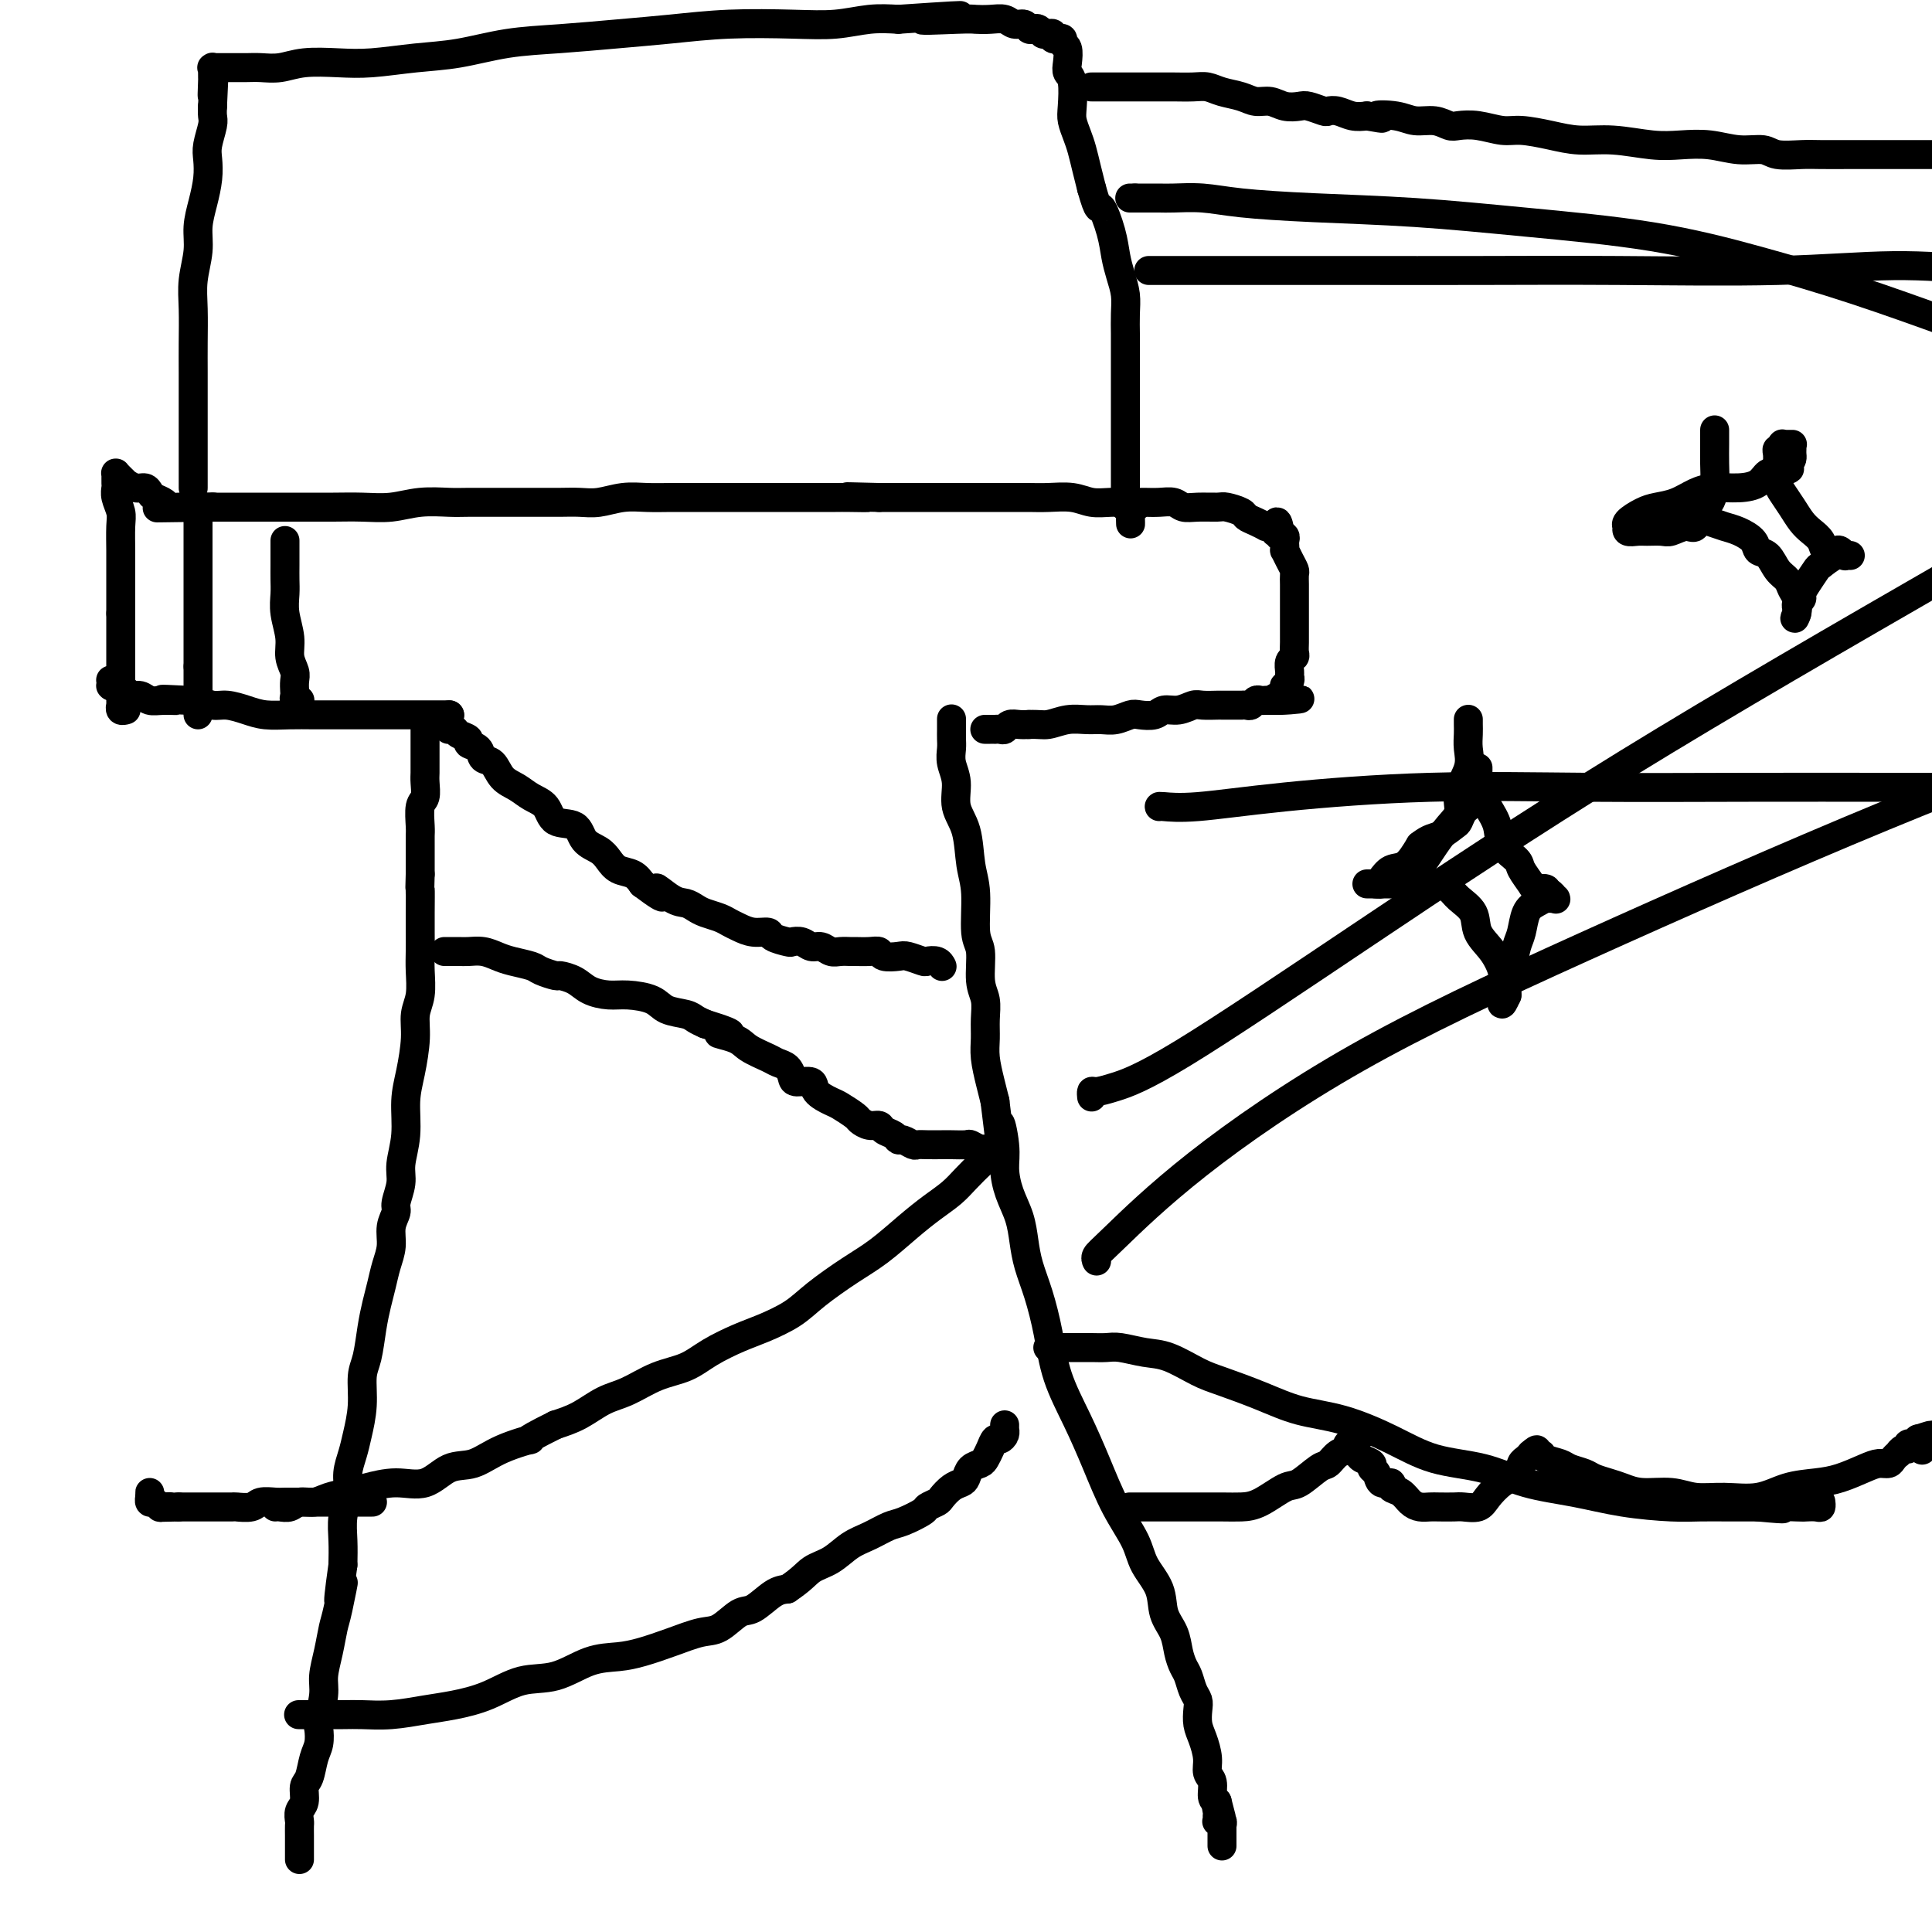<svg viewBox='0 0 400 400' version='1.1' xmlns='http://www.w3.org/2000/svg' xmlns:xlink='http://www.w3.org/1999/xlink'><g fill='none' stroke='#000000' stroke-width='6' stroke-linecap='round' stroke-linejoin='round'><path d='M88,149c0.000,-0.004 0.000,-0.008 0,0c-0.000,0.008 -0.000,0.028 0,0c0.000,-0.028 0.000,-0.103 0,0c-0.000,0.103 -0.000,0.383 0,1c0.000,0.617 0.000,1.569 0,2c-0.000,0.431 -0.000,0.341 0,1c0.000,0.659 0.001,2.068 0,3c-0.001,0.932 -0.004,1.388 0,2c0.004,0.612 0.015,1.379 0,2c-0.015,0.621 -0.057,1.097 0,2c0.057,0.903 0.211,2.232 0,3c-0.211,0.768 -0.789,0.976 -1,2c-0.211,1.024 -0.057,2.866 0,4c0.057,1.134 0.015,1.562 0,2c-0.015,0.438 -0.004,0.887 0,2c0.004,1.113 0.001,2.889 0,4c-0.001,1.111 -0.001,1.555 0,2'/><path d='M87,181c-0.155,5.377 -0.042,2.821 0,3c0.042,0.179 0.012,3.093 0,5c-0.012,1.907 -0.007,2.806 0,4c0.007,1.194 0.017,2.683 0,4c-0.017,1.317 -0.060,2.462 0,4c0.060,1.538 0.222,3.469 0,5c-0.222,1.531 -0.829,2.662 -1,4c-0.171,1.338 0.094,2.882 0,5c-0.094,2.118 -0.546,4.810 -1,7c-0.454,2.190 -0.910,3.879 -1,6c-0.090,2.121 0.187,4.675 0,7c-0.187,2.325 -0.839,4.421 -1,6c-0.161,1.579 0.168,2.642 0,4c-0.168,1.358 -0.833,3.013 -1,4c-0.167,0.987 0.162,1.306 0,2c-0.162,0.694 -0.817,1.763 -1,3c-0.183,1.237 0.106,2.643 0,4c-0.106,1.357 -0.605,2.667 -1,4c-0.395,1.333 -0.684,2.689 -1,4c-0.316,1.311 -0.658,2.575 -1,4c-0.342,1.425 -0.683,3.010 -1,5c-0.317,1.990 -0.609,4.384 -1,6c-0.391,1.616 -0.879,2.456 -1,4c-0.121,1.544 0.126,3.794 0,6c-0.126,2.206 -0.626,4.368 -1,6c-0.374,1.632 -0.622,2.736 -1,4c-0.378,1.264 -0.886,2.690 -1,4c-0.114,1.310 0.165,2.506 0,4c-0.165,1.494 -0.775,3.287 -1,5c-0.225,1.713 -0.064,3.347 0,5c0.064,1.653 0.032,3.327 0,5'/><path d='M71,324c-1.809,12.872 -0.331,5.552 0,4c0.331,-1.552 -0.485,2.662 -1,5c-0.515,2.338 -0.730,2.798 -1,4c-0.270,1.202 -0.594,3.147 -1,5c-0.406,1.853 -0.892,3.616 -1,5c-0.108,1.384 0.164,2.389 0,4c-0.164,1.611 -0.765,3.829 -1,5c-0.235,1.171 -0.106,1.296 0,2c0.106,0.704 0.187,1.988 0,3c-0.187,1.012 -0.642,1.751 -1,3c-0.358,1.249 -0.618,3.007 -1,4c-0.382,0.993 -0.887,1.221 -1,2c-0.113,0.779 0.166,2.109 0,3c-0.166,0.891 -0.777,1.342 -1,2c-0.223,0.658 -0.060,1.524 0,2c0.060,0.476 0.016,0.561 0,1c-0.016,0.439 -0.004,1.232 0,2c0.004,0.768 0.001,1.512 0,2c-0.001,0.488 -0.000,0.719 0,1c0.000,0.281 0.000,0.611 0,1c-0.000,0.389 -0.000,0.835 0,1c0.000,0.165 0.000,0.047 0,0c-0.000,-0.047 -0.000,-0.024 0,0'/><path d='M197,149c0.000,0.047 0.000,0.095 0,0c-0.000,-0.095 -0.001,-0.332 0,0c0.001,0.332 0.005,1.235 0,2c-0.005,0.765 -0.017,1.394 0,2c0.017,0.606 0.064,1.191 0,2c-0.064,0.809 -0.239,1.843 0,3c0.239,1.157 0.891,2.437 1,4c0.109,1.563 -0.326,3.409 0,5c0.326,1.591 1.412,2.926 2,5c0.588,2.074 0.678,4.887 1,7c0.322,2.113 0.875,3.527 1,6c0.125,2.473 -0.177,6.005 0,8c0.177,1.995 0.832,2.452 1,4c0.168,1.548 -0.152,4.187 0,6c0.152,1.813 0.776,2.799 1,4c0.224,1.201 0.049,2.617 0,4c-0.049,1.383 0.028,2.731 0,4c-0.028,1.269 -0.161,2.457 0,4c0.161,1.543 0.618,3.441 1,5c0.382,1.559 0.691,2.780 1,4'/><path d='M206,228c1.556,13.175 0.945,6.613 1,5c0.055,-1.613 0.774,1.723 1,4c0.226,2.277 -0.042,3.497 0,5c0.042,1.503 0.395,3.291 1,5c0.605,1.709 1.461,3.339 2,5c0.539,1.661 0.762,3.354 1,5c0.238,1.646 0.492,3.245 1,5c0.508,1.755 1.269,3.666 2,6c0.731,2.334 1.433,5.091 2,8c0.567,2.909 0.999,5.971 2,9c1.001,3.029 2.570,6.024 4,9c1.430,2.976 2.720,5.933 4,9c1.280,3.067 2.552,6.245 4,9c1.448,2.755 3.074,5.086 4,7c0.926,1.914 1.151,3.411 2,5c0.849,1.589 2.321,3.269 3,5c0.679,1.731 0.563,3.512 1,5c0.437,1.488 1.426,2.681 2,4c0.574,1.319 0.732,2.762 1,4c0.268,1.238 0.646,2.270 1,3c0.354,0.730 0.682,1.157 1,2c0.318,0.843 0.624,2.101 1,3c0.376,0.899 0.823,1.441 1,2c0.177,0.559 0.085,1.137 0,2c-0.085,0.863 -0.162,2.012 0,3c0.162,0.988 0.565,1.816 1,3c0.435,1.184 0.904,2.723 1,4c0.096,1.277 -0.180,2.291 0,3c0.180,0.709 0.818,1.114 1,2c0.182,0.886 -0.091,2.253 0,3c0.091,0.747 0.545,0.873 1,1'/><path d='M252,373c1.856,6.985 0.496,2.446 0,1c-0.496,-1.446 -0.129,0.200 0,1c0.129,0.800 0.021,0.754 0,1c-0.021,0.246 0.047,0.784 0,1c-0.047,0.216 -0.209,0.110 0,0c0.209,-0.110 0.788,-0.226 1,0c0.212,0.226 0.057,0.792 0,1c-0.057,0.208 -0.015,0.056 0,0c0.015,-0.056 0.004,-0.016 0,0c-0.004,0.016 -0.001,0.008 0,0c0.001,-0.008 0.000,-0.017 0,0c-0.000,0.017 -0.000,0.059 0,0c0.000,-0.059 0.000,-0.219 0,0c-0.000,0.219 -0.000,0.815 0,1c0.000,0.185 0.000,-0.043 0,0c-0.000,0.043 -0.000,0.358 0,1c0.000,0.642 0.000,1.612 0,2c-0.000,0.388 -0.000,0.194 0,0'/><path d='M234,312c-0.127,-0.000 -0.253,-0.000 0,0c0.253,0.000 0.886,0.000 1,0c0.114,-0.000 -0.289,-0.000 0,0c0.289,0.000 1.272,0.000 2,0c0.728,-0.000 1.202,-0.000 2,0c0.798,0.000 1.921,0.000 3,0c1.079,-0.000 2.114,-0.001 3,0c0.886,0.001 1.624,0.003 3,0c1.376,-0.003 3.392,-0.012 5,0c1.608,0.012 2.808,0.045 4,0c1.192,-0.045 2.374,-0.168 4,-1c1.626,-0.832 3.695,-2.373 5,-3c1.305,-0.627 1.846,-0.339 3,-1c1.154,-0.661 2.921,-2.272 4,-3c1.079,-0.728 1.470,-0.572 2,-1c0.530,-0.428 1.200,-1.439 2,-2c0.800,-0.561 1.731,-0.672 2,-1c0.269,-0.328 -0.124,-0.871 0,-1c0.124,-0.129 0.764,0.158 1,0c0.236,-0.158 0.067,-0.759 0,-1c-0.067,-0.241 -0.034,-0.120 0,0'/><path d='M280,298c2.935,-1.772 0.774,0.299 0,1c-0.774,0.701 -0.161,0.033 0,0c0.161,-0.033 -0.129,0.569 0,1c0.129,0.431 0.679,0.692 1,1c0.321,0.308 0.413,0.665 1,1c0.587,0.335 1.668,0.649 2,1c0.332,0.351 -0.084,0.738 0,1c0.084,0.262 0.670,0.398 1,1c0.330,0.602 0.406,1.670 1,2c0.594,0.330 1.706,-0.080 2,0c0.294,0.080 -0.230,0.648 0,1c0.230,0.352 1.215,0.487 2,1c0.785,0.513 1.369,1.406 2,2c0.631,0.594 1.309,0.891 2,1c0.691,0.109 1.396,0.031 2,0c0.604,-0.031 1.105,-0.013 2,0c0.895,0.013 2.182,0.022 3,0c0.818,-0.022 1.168,-0.074 2,0c0.832,0.074 2.145,0.276 3,0c0.855,-0.276 1.251,-1.029 2,-2c0.749,-0.971 1.851,-2.159 3,-3c1.149,-0.841 2.347,-1.336 3,-2c0.653,-0.664 0.763,-1.498 1,-2c0.237,-0.502 0.602,-0.674 1,-1c0.398,-0.326 0.828,-0.808 1,-1c0.172,-0.192 0.086,-0.096 0,0'/><path d='M317,301c1.872,-1.689 1.053,-0.411 1,0c-0.053,0.411 0.661,-0.045 1,0c0.339,0.045 0.302,0.589 1,1c0.698,0.411 2.129,0.687 3,1c0.871,0.313 1.180,0.661 2,1c0.820,0.339 2.149,0.669 3,1c0.851,0.331 1.224,0.662 2,1c0.776,0.338 1.956,0.683 3,1c1.044,0.317 1.953,0.606 3,1c1.047,0.394 2.232,0.892 4,1c1.768,0.108 4.120,-0.174 6,0c1.880,0.174 3.289,0.804 5,1c1.711,0.196 3.723,-0.040 6,0c2.277,0.040 4.819,0.358 7,0c2.181,-0.358 4.002,-1.392 6,-2c1.998,-0.608 4.174,-0.789 6,-1c1.826,-0.211 3.301,-0.452 5,-1c1.699,-0.548 3.622,-1.405 5,-2c1.378,-0.595 2.211,-0.929 3,-1c0.789,-0.071 1.535,0.121 2,0c0.465,-0.121 0.651,-0.553 1,-1c0.349,-0.447 0.863,-0.908 1,-1c0.137,-0.092 -0.103,0.185 0,0c0.103,-0.185 0.548,-0.833 1,-1c0.452,-0.167 0.909,0.148 1,0c0.091,-0.148 -0.186,-0.758 0,-1c0.186,-0.242 0.833,-0.116 1,0c0.167,0.116 -0.147,0.224 0,0c0.147,-0.224 0.756,-0.778 1,-1c0.244,-0.222 0.122,-0.111 0,0'/><path d='M397,298c5.332,-1.825 2.161,-0.386 1,0c-1.161,0.386 -0.313,-0.281 0,0c0.313,0.281 0.089,1.509 0,2c-0.089,0.491 -0.045,0.246 0,0'/><path d='M77,311c0.104,-0.000 0.209,-0.000 0,0c-0.209,0.000 -0.730,0.000 -1,0c-0.270,-0.000 -0.289,-0.000 -1,0c-0.711,0.000 -2.115,0.000 -3,0c-0.885,-0.000 -1.252,-0.000 -2,0c-0.748,0.000 -1.876,0.000 -3,0c-1.124,-0.000 -2.245,-0.001 -3,0c-0.755,0.001 -1.145,0.004 -2,0c-0.855,-0.004 -2.173,-0.015 -3,0c-0.827,0.015 -1.161,0.057 -2,0c-0.839,-0.057 -2.183,-0.211 -3,0c-0.817,0.211 -1.107,0.789 -2,1c-0.893,0.211 -2.389,0.057 -3,0c-0.611,-0.057 -0.339,-0.015 -1,0c-0.661,0.015 -2.256,0.004 -3,0c-0.744,-0.004 -0.636,-0.001 -1,0c-0.364,0.001 -1.201,0.000 -2,0c-0.799,-0.000 -1.561,-0.000 -2,0c-0.439,0.000 -0.554,0.000 -1,0c-0.446,-0.000 -1.223,-0.000 -2,0'/><path d='M37,312c-6.593,0.159 -3.077,0.058 -2,0c1.077,-0.058 -0.286,-0.072 -1,0c-0.714,0.072 -0.780,0.231 -1,0c-0.220,-0.231 -0.595,-0.851 -1,-1c-0.405,-0.149 -0.841,0.174 -1,0c-0.159,-0.174 -0.043,-0.845 0,-1c0.043,-0.155 0.011,0.206 0,0c-0.011,-0.206 -0.003,-0.979 0,-1c0.003,-0.021 0.001,0.708 0,1c-0.001,0.292 -0.000,0.146 0,0'/><path d='M93,151c-0.100,0.024 -0.200,0.048 0,0c0.200,-0.048 0.702,-0.169 1,0c0.298,0.169 0.394,0.627 1,1c0.606,0.373 1.724,0.661 2,1c0.276,0.339 -0.289,0.727 0,1c0.289,0.273 1.431,0.429 2,1c0.569,0.571 0.564,1.557 1,2c0.436,0.443 1.314,0.344 2,1c0.686,0.656 1.179,2.068 2,3c0.821,0.932 1.971,1.386 3,2c1.029,0.614 1.937,1.390 3,2c1.063,0.610 2.280,1.056 3,2c0.720,0.944 0.941,2.388 2,3c1.059,0.612 2.954,0.391 4,1c1.046,0.609 1.243,2.046 2,3c0.757,0.954 2.076,1.424 3,2c0.924,0.576 1.454,1.257 2,2c0.546,0.743 1.109,1.546 2,2c0.891,0.454 2.112,0.558 3,1c0.888,0.442 1.444,1.221 2,2'/><path d='M133,183c6.727,5.068 3.545,1.739 3,1c-0.545,-0.739 1.548,1.111 3,2c1.452,0.889 2.262,0.816 3,1c0.738,0.184 1.404,0.627 2,1c0.596,0.373 1.121,0.678 2,1c0.879,0.322 2.113,0.660 3,1c0.887,0.340 1.426,0.682 2,1c0.574,0.318 1.184,0.611 2,1c0.816,0.389 1.839,0.875 3,1c1.161,0.125 2.461,-0.111 3,0c0.539,0.111 0.318,0.570 1,1c0.682,0.430 2.265,0.832 3,1c0.735,0.168 0.620,0.101 1,0c0.380,-0.101 1.256,-0.237 2,0c0.744,0.237 1.355,0.848 2,1c0.645,0.152 1.323,-0.156 2,0c0.677,0.156 1.354,0.774 2,1c0.646,0.226 1.263,0.060 2,0c0.737,-0.060 1.596,-0.012 2,0c0.404,0.012 0.353,-0.011 1,0c0.647,0.011 1.992,0.054 3,0c1.008,-0.054 1.678,-0.207 2,0c0.322,0.207 0.295,0.774 1,1c0.705,0.226 2.143,0.112 3,0c0.857,-0.112 1.133,-0.222 2,0c0.867,0.222 2.323,0.778 3,1c0.677,0.222 0.574,0.112 1,0c0.426,-0.112 1.382,-0.226 2,0c0.618,0.226 0.897,0.792 1,1c0.103,0.208 0.029,0.060 0,0c-0.029,-0.060 -0.015,-0.030 0,0'/><path d='M92,197c0.472,-0.000 0.944,-0.001 1,0c0.056,0.001 -0.305,0.003 0,0c0.305,-0.003 1.277,-0.012 2,0c0.723,0.012 1.199,0.045 2,0c0.801,-0.045 1.928,-0.167 3,0c1.072,0.167 2.088,0.623 3,1c0.912,0.377 1.720,0.675 3,1c1.280,0.325 3.032,0.678 4,1c0.968,0.322 1.153,0.615 2,1c0.847,0.385 2.355,0.864 3,1c0.645,0.136 0.428,-0.069 1,0c0.572,0.069 1.932,0.413 3,1c1.068,0.587 1.845,1.418 3,2c1.155,0.582 2.687,0.915 4,1c1.313,0.085 2.407,-0.079 4,0c1.593,0.079 3.687,0.403 5,1c1.313,0.597 1.847,1.469 3,2c1.153,0.531 2.926,0.720 4,1c1.074,0.280 1.450,0.651 2,1c0.550,0.349 1.275,0.674 2,1'/><path d='M146,212c8.884,2.738 4.095,2.082 3,2c-1.095,-0.082 1.503,0.411 3,1c1.497,0.589 1.893,1.275 3,2c1.107,0.725 2.924,1.491 4,2c1.076,0.509 1.410,0.762 2,1c0.590,0.238 1.438,0.462 2,1c0.562,0.538 0.840,1.391 1,2c0.160,0.609 0.201,0.974 1,1c0.799,0.026 2.354,-0.288 3,0c0.646,0.288 0.382,1.176 1,2c0.618,0.824 2.119,1.584 3,2c0.881,0.416 1.143,0.489 2,1c0.857,0.511 2.309,1.461 3,2c0.691,0.539 0.623,0.669 1,1c0.377,0.331 1.201,0.863 2,1c0.799,0.137 1.575,-0.122 2,0c0.425,0.122 0.499,0.625 1,1c0.501,0.375 1.429,0.622 2,1c0.571,0.378 0.785,0.886 1,1c0.215,0.114 0.432,-0.166 1,0c0.568,0.166 1.488,0.776 2,1c0.512,0.224 0.617,0.060 1,0c0.383,-0.060 1.043,-0.017 2,0c0.957,0.017 2.210,0.008 3,0c0.790,-0.008 1.115,-0.016 2,0c0.885,0.016 2.328,0.057 3,0c0.672,-0.057 0.572,-0.211 1,0c0.428,0.211 1.385,0.788 2,1c0.615,0.212 0.890,0.061 1,0c0.110,-0.061 0.055,-0.030 0,0'/><path d='M204,238c0.003,-0.086 0.006,-0.172 0,0c-0.006,0.172 -0.020,0.601 0,1c0.020,0.399 0.075,0.767 0,1c-0.075,0.233 -0.279,0.332 -1,1c-0.721,0.668 -1.959,1.904 -3,3c-1.041,1.096 -1.885,2.052 -3,3c-1.115,0.948 -2.500,1.888 -4,3c-1.500,1.112 -3.116,2.398 -5,4c-1.884,1.602 -4.037,3.521 -6,5c-1.963,1.479 -3.737,2.517 -6,4c-2.263,1.483 -5.014,3.411 -7,5c-1.986,1.589 -3.208,2.838 -5,4c-1.792,1.162 -4.154,2.235 -6,3c-1.846,0.765 -3.175,1.220 -5,2c-1.825,0.780 -4.146,1.885 -6,3c-1.854,1.115 -3.240,2.242 -5,3c-1.760,0.758 -3.894,1.148 -6,2c-2.106,0.852 -4.183,2.167 -6,3c-1.817,0.833 -3.374,1.186 -5,2c-1.626,0.814 -3.322,2.090 -5,3c-1.678,0.910 -3.339,1.455 -5,2'/><path d='M115,295c-8.429,4.164 -5.001,3.075 -5,3c0.001,-0.075 -3.425,0.865 -6,2c-2.575,1.135 -4.299,2.465 -6,3c-1.701,0.535 -3.378,0.276 -5,1c-1.622,0.724 -3.190,2.431 -5,3c-1.810,0.569 -3.863,-0.001 -6,0c-2.137,0.001 -4.358,0.574 -6,1c-1.642,0.426 -2.705,0.706 -4,1c-1.295,0.294 -2.823,0.600 -4,1c-1.177,0.400 -2.004,0.892 -3,1c-0.996,0.108 -2.162,-0.167 -3,0c-0.838,0.167 -1.349,0.777 -2,1c-0.651,0.223 -1.442,0.060 -2,0c-0.558,-0.060 -0.881,-0.016 -1,0c-0.119,0.016 -0.032,0.004 0,0c0.032,-0.004 0.009,-0.001 0,0c-0.009,0.001 -0.002,0.000 0,0c0.002,-0.000 0.001,-0.000 0,0'/><path d='M62,355c0.054,0.000 0.107,0.000 0,0c-0.107,-0.000 -0.376,-0.000 0,0c0.376,0.000 1.396,0.001 2,0c0.604,-0.001 0.793,-0.003 2,0c1.207,0.003 3.433,0.012 5,0c1.567,-0.012 2.475,-0.046 4,0c1.525,0.046 3.665,0.173 6,0c2.335,-0.173 4.863,-0.646 7,-1c2.137,-0.354 3.883,-0.589 6,-1c2.117,-0.411 4.607,-0.999 7,-2c2.393,-1.001 4.690,-2.414 7,-3c2.310,-0.586 4.633,-0.345 7,-1c2.367,-0.655 4.780,-2.207 7,-3c2.220,-0.793 4.249,-0.826 6,-1c1.751,-0.174 3.225,-0.488 5,-1c1.775,-0.512 3.853,-1.220 6,-2c2.147,-0.780 4.364,-1.631 6,-2c1.636,-0.369 2.693,-0.256 4,-1c1.307,-0.744 2.866,-2.344 4,-3c1.134,-0.656 1.844,-0.369 3,-1c1.156,-0.631 2.759,-2.180 4,-3c1.241,-0.820 2.121,-0.910 3,-1'/><path d='M163,329c3.107,-2.064 3.875,-3.226 5,-4c1.125,-0.774 2.606,-1.162 4,-2c1.394,-0.838 2.700,-2.126 4,-3c1.300,-0.874 2.595,-1.333 4,-2c1.405,-0.667 2.919,-1.541 4,-2c1.081,-0.459 1.728,-0.503 3,-1c1.272,-0.497 3.170,-1.446 4,-2c0.830,-0.554 0.593,-0.712 1,-1c0.407,-0.288 1.457,-0.706 2,-1c0.543,-0.294 0.578,-0.464 1,-1c0.422,-0.536 1.230,-1.439 2,-2c0.770,-0.561 1.502,-0.780 2,-1c0.498,-0.220 0.763,-0.443 1,-1c0.237,-0.557 0.445,-1.449 1,-2c0.555,-0.551 1.458,-0.760 2,-1c0.542,-0.240 0.723,-0.512 1,-1c0.277,-0.488 0.648,-1.193 1,-2c0.352,-0.807 0.683,-1.718 1,-2c0.317,-0.282 0.621,0.064 1,0c0.379,-0.064 0.834,-0.539 1,-1c0.166,-0.461 0.045,-0.907 0,-1c-0.045,-0.093 -0.012,0.167 0,0c0.012,-0.167 0.003,-0.762 0,-1c-0.003,-0.238 -0.002,-0.119 0,0'/><path d='M93,148c0.000,0.000 0.100,0.100 0.1,0.1'/><path d='M93,148c0.096,0.000 0.191,0.000 0,0c-0.191,-0.000 -0.670,-0.000 -1,0c-0.330,0.000 -0.511,0.000 -1,0c-0.489,-0.000 -1.287,-0.000 -2,0c-0.713,0.000 -1.341,0.000 -2,0c-0.659,-0.000 -1.348,-0.000 -2,0c-0.652,0.000 -1.265,0.000 -2,0c-0.735,-0.000 -1.591,-0.000 -2,0c-0.409,0.000 -0.369,0.000 -1,0c-0.631,-0.000 -1.931,-0.000 -3,0c-1.069,0.000 -1.906,0.001 -3,0c-1.094,-0.001 -2.445,-0.003 -4,0c-1.555,0.003 -3.315,0.011 -5,0c-1.685,-0.011 -3.293,-0.040 -5,0c-1.707,0.040 -3.511,0.151 -5,0c-1.489,-0.151 -2.664,-0.562 -4,-1c-1.336,-0.438 -2.832,-0.901 -4,-1c-1.168,-0.099 -2.007,0.166 -3,0c-0.993,-0.166 -2.141,-0.762 -3,-1c-0.859,-0.238 -1.430,-0.119 -2,0'/><path d='M39,145c-8.954,-0.459 -4.339,-0.108 -3,0c1.339,0.108 -0.597,-0.028 -2,0c-1.403,0.028 -2.274,0.219 -3,0c-0.726,-0.219 -1.309,-0.847 -2,-1c-0.691,-0.153 -1.491,0.169 -2,0c-0.509,-0.169 -0.729,-0.830 -1,-1c-0.271,-0.170 -0.594,0.150 -1,0c-0.406,-0.150 -0.893,-0.771 -1,-1c-0.107,-0.229 0.168,-0.065 0,0c-0.168,0.065 -0.778,0.030 -1,0c-0.222,-0.030 -0.056,-0.057 0,0c0.056,0.057 0.001,0.198 0,0c-0.001,-0.198 0.051,-0.733 0,-1c-0.051,-0.267 -0.206,-0.264 0,0c0.206,0.264 0.773,0.790 1,1c0.227,0.210 0.113,0.105 0,0'/><path d='M204,151c-0.009,0.000 -0.017,0.000 0,0c0.017,-0.000 0.061,-0.000 0,0c-0.061,0.000 -0.227,0.000 0,0c0.227,-0.000 0.848,-0.000 1,0c0.152,0.000 -0.166,0.001 0,0c0.166,-0.001 0.817,-0.004 1,0c0.183,0.004 -0.103,0.015 0,0c0.103,-0.015 0.594,-0.057 1,0c0.406,0.057 0.727,0.211 1,0c0.273,-0.211 0.496,-0.788 1,-1c0.504,-0.212 1.287,-0.061 2,0c0.713,0.061 1.357,0.030 2,0'/><path d='M213,150c2.110,-0.094 2.886,0.172 4,0c1.114,-0.172 2.568,-0.782 4,-1c1.432,-0.218 2.844,-0.045 4,0c1.156,0.045 2.057,-0.040 3,0c0.943,0.040 1.929,0.203 3,0c1.071,-0.203 2.229,-0.771 3,-1c0.771,-0.229 1.155,-0.118 2,0c0.845,0.118 2.150,0.242 3,0c0.850,-0.242 1.244,-0.849 2,-1c0.756,-0.151 1.876,0.156 3,0c1.124,-0.156 2.254,-0.774 3,-1c0.746,-0.226 1.108,-0.061 2,0c0.892,0.061 2.315,0.016 3,0c0.685,-0.016 0.631,-0.005 1,0c0.369,0.005 1.159,0.002 2,0c0.841,-0.002 1.731,-0.004 2,0c0.269,0.004 -0.083,0.015 0,0c0.083,-0.015 0.600,-0.057 1,0c0.400,0.057 0.681,0.211 1,0c0.319,-0.211 0.674,-0.789 1,-1c0.326,-0.211 0.622,-0.057 1,0c0.378,0.057 0.837,0.015 1,0c0.163,-0.015 0.028,-0.004 0,0c-0.028,0.004 0.049,0.001 0,0c-0.049,-0.001 -0.224,-0.000 0,0c0.224,0.000 0.847,0.000 1,0c0.153,-0.000 -0.165,-0.000 0,0c0.165,0.000 0.814,0.000 1,0c0.186,-0.000 -0.090,-0.000 0,0c0.090,0.000 0.545,0.000 1,0'/><path d='M265,145c8.061,-0.710 2.213,0.016 0,0c-2.213,-0.016 -0.790,-0.774 0,-1c0.790,-0.226 0.948,0.080 1,0c0.052,-0.080 -0.000,-0.547 0,-1c0.000,-0.453 0.053,-0.894 0,-1c-0.053,-0.106 -0.211,0.123 0,0c0.211,-0.123 0.792,-0.596 1,-1c0.208,-0.404 0.042,-0.737 0,-1c-0.042,-0.263 0.041,-0.454 0,-1c-0.041,-0.546 -0.207,-1.446 0,-2c0.207,-0.554 0.788,-0.763 1,-1c0.212,-0.237 0.057,-0.502 0,-1c-0.057,-0.498 -0.015,-1.231 0,-2c0.015,-0.769 0.004,-1.576 0,-2c-0.004,-0.424 -0.001,-0.466 0,-1c0.001,-0.534 0.000,-1.560 0,-2c-0.000,-0.440 -0.000,-0.293 0,-1c0.000,-0.707 0.001,-2.269 0,-3c-0.001,-0.731 -0.003,-0.632 0,-1c0.003,-0.368 0.011,-1.203 0,-2c-0.011,-0.797 -0.041,-1.558 0,-2c0.041,-0.442 0.155,-0.566 0,-1c-0.155,-0.434 -0.578,-1.177 -1,-2c-0.422,-0.823 -0.844,-1.727 -1,-2c-0.156,-0.273 -0.046,0.084 0,0c0.046,-0.084 0.026,-0.610 0,-1c-0.026,-0.390 -0.060,-0.643 0,-1c0.060,-0.357 0.212,-0.817 0,-1c-0.212,-0.183 -0.788,-0.088 -1,0c-0.212,0.088 -0.061,0.168 0,0c0.061,-0.168 0.030,-0.584 0,-1'/><path d='M265,110c-0.702,-3.961 -0.957,-0.864 -1,0c-0.043,0.864 0.127,-0.503 0,-1c-0.127,-0.497 -0.549,-0.122 -1,0c-0.451,0.122 -0.931,-0.009 -1,0c-0.069,0.009 0.273,0.156 0,0c-0.273,-0.156 -1.159,-0.616 -2,-1c-0.841,-0.384 -1.635,-0.692 -2,-1c-0.365,-0.308 -0.300,-0.618 -1,-1c-0.700,-0.382 -2.165,-0.838 -3,-1c-0.835,-0.162 -1.042,-0.029 -2,0c-0.958,0.029 -2.669,-0.045 -4,0c-1.331,0.045 -2.284,0.208 -3,0c-0.716,-0.208 -1.195,-0.788 -2,-1c-0.805,-0.212 -1.937,-0.056 -3,0c-1.063,0.056 -2.057,0.011 -3,0c-0.943,-0.011 -1.834,0.011 -3,0c-1.166,-0.011 -2.608,-0.056 -4,0c-1.392,0.056 -2.736,0.211 -4,0c-1.264,-0.211 -2.450,-0.789 -4,-1c-1.550,-0.211 -3.464,-0.057 -5,0c-1.536,0.057 -2.695,0.015 -4,0c-1.305,-0.015 -2.757,-0.004 -4,0c-1.243,0.004 -2.276,0.001 -3,0c-0.724,-0.001 -1.141,-0.000 -2,0c-0.859,0.000 -2.162,0.000 -3,0c-0.838,-0.000 -1.210,-0.000 -2,0c-0.790,0.000 -1.999,0.000 -3,0c-1.001,-0.000 -1.794,-0.000 -3,0c-1.206,0.000 -2.825,0.000 -4,0c-1.175,-0.000 -1.907,-0.000 -3,0c-1.093,0.000 -2.546,0.000 -4,0'/><path d='M182,103c-11.667,-0.309 -4.833,-0.083 -3,0c1.833,0.083 -1.335,0.022 -3,0c-1.665,-0.022 -1.827,-0.006 -3,0c-1.173,0.006 -3.356,0.002 -5,0c-1.644,-0.002 -2.750,-0.000 -4,0c-1.250,0.000 -2.643,0.000 -4,0c-1.357,-0.000 -2.676,-0.000 -4,0c-1.324,0.000 -2.653,0.000 -4,0c-1.347,-0.000 -2.712,-0.001 -4,0c-1.288,0.001 -2.501,0.004 -4,0c-1.499,-0.004 -3.286,-0.015 -5,0c-1.714,0.015 -3.357,0.057 -5,0c-1.643,-0.057 -3.286,-0.211 -5,0c-1.714,0.211 -3.500,0.789 -5,1c-1.500,0.211 -2.713,0.057 -4,0c-1.287,-0.057 -2.648,-0.015 -4,0c-1.352,0.015 -2.694,0.004 -4,0c-1.306,-0.004 -2.574,-0.002 -4,0c-1.426,0.002 -3.009,0.004 -5,0c-1.991,-0.004 -4.390,-0.015 -6,0c-1.610,0.015 -2.431,0.057 -4,0c-1.569,-0.057 -3.885,-0.211 -6,0c-2.115,0.211 -4.027,0.789 -6,1c-1.973,0.211 -4.005,0.057 -6,0c-1.995,-0.057 -3.951,-0.015 -6,0c-2.049,0.015 -4.190,0.004 -6,0c-1.810,-0.004 -3.289,-0.001 -5,0c-1.711,0.001 -3.655,0.000 -5,0c-1.345,-0.000 -2.093,-0.000 -3,0c-0.907,0.000 -1.973,0.000 -3,0c-1.027,-0.000 -2.013,-0.000 -3,0'/><path d='M44,105c-21.690,0.310 -6.915,0.084 -2,0c4.915,-0.084 -0.030,-0.025 -2,0c-1.970,0.025 -0.965,0.018 -1,0c-0.035,-0.018 -1.109,-0.046 -2,0c-0.891,0.046 -1.600,0.166 -2,0c-0.400,-0.166 -0.491,-0.618 -1,-1c-0.509,-0.382 -1.437,-0.695 -2,-1c-0.563,-0.305 -0.763,-0.603 -1,-1c-0.237,-0.397 -0.511,-0.894 -1,-1c-0.489,-0.106 -1.192,0.178 -2,0c-0.808,-0.178 -1.719,-0.818 -2,-1c-0.281,-0.182 0.068,0.094 0,0c-0.068,-0.094 -0.554,-0.558 -1,-1c-0.446,-0.442 -0.852,-0.861 -1,-1c-0.148,-0.139 -0.039,0.004 0,0c0.039,-0.004 0.010,-0.154 0,0c-0.010,0.154 0.001,0.611 0,1c-0.001,0.389 -0.014,0.710 0,1c0.014,0.290 0.056,0.549 0,1c-0.056,0.451 -0.211,1.093 0,2c0.211,0.907 0.789,2.081 1,3c0.211,0.919 0.057,1.585 0,3c-0.057,1.415 -0.015,3.578 0,5c0.015,1.422 0.004,2.103 0,3c-0.004,0.897 -0.001,2.011 0,3c0.001,0.989 0.000,1.854 0,3c-0.000,1.146 -0.000,2.573 0,4'/><path d='M25,127c0.000,4.705 0.000,2.468 0,2c-0.000,-0.468 -0.000,0.834 0,2c0.000,1.166 0.000,2.195 0,3c-0.000,0.805 -0.000,1.385 0,2c0.000,0.615 0.000,1.264 0,2c-0.000,0.736 -0.000,1.560 0,2c0.000,0.440 0.000,0.495 0,1c-0.000,0.505 -0.000,1.460 0,2c0.000,0.540 0.000,0.666 0,1c-0.000,0.334 -0.001,0.878 0,1c0.001,0.122 0.004,-0.178 0,0c-0.004,0.178 -0.015,0.832 0,1c0.015,0.168 0.057,-0.151 0,0c-0.057,0.151 -0.211,0.773 0,1c0.211,0.227 0.789,0.061 1,0c0.211,-0.061 0.057,-0.016 0,0c-0.057,0.016 -0.015,0.004 0,0c0.015,-0.004 0.004,-0.001 0,0c-0.004,0.001 -0.001,0.000 0,0c0.001,-0.000 0.001,-0.000 0,0'/><path d='M41,106c0.000,0.016 0.000,0.032 0,0c0.000,-0.032 0.000,-0.112 0,0c-0.000,0.112 0.000,0.415 0,1c0.000,0.585 0.000,1.451 0,2c0.000,0.549 0.000,0.780 0,1c0.000,0.220 -0.000,0.430 0,1c0.000,0.570 0.000,1.500 0,2c0.000,0.500 0.000,0.571 0,1c0.000,0.429 0.000,1.217 0,2c0.000,0.783 0.000,1.561 0,2c0.000,0.439 0.000,0.540 0,1c0.000,0.460 0.000,1.278 0,2c0.000,0.722 0.000,1.349 0,2c0.000,0.651 0.000,1.325 0,2c0.000,0.675 0.000,1.349 0,2c0.000,0.651 -0.000,1.279 0,2c0.000,0.721 0.000,1.537 0,2c0.000,0.463 -0.000,0.574 0,1c0.000,0.426 0.000,1.166 0,2c0.000,0.834 -0.000,1.763 0,2c0.000,0.237 0.000,-0.218 0,0c-0.000,0.218 0.000,1.109 0,2'/><path d='M41,138c0.000,5.372 0.000,2.801 0,2c-0.000,-0.801 0.000,0.167 0,1c0.000,0.833 0.000,1.533 0,2c0.000,0.467 0.000,0.703 0,1c0.000,0.297 -0.000,0.654 0,1c0.000,0.346 0.000,0.680 0,1c0.000,0.320 0.000,0.625 0,1c0.000,0.375 0.000,0.822 0,1c0.000,0.178 0.000,0.089 0,0'/><path d='M59,112c-0.000,-0.007 -0.000,-0.015 0,0c0.000,0.015 0.000,0.051 0,0c-0.000,-0.051 -0.000,-0.191 0,0c0.000,0.191 0.000,0.711 0,1c-0.000,0.289 -0.001,0.347 0,1c0.001,0.653 0.004,1.899 0,3c-0.004,1.101 -0.016,2.055 0,3c0.016,0.945 0.061,1.881 0,3c-0.061,1.119 -0.226,2.421 0,4c0.226,1.579 0.845,3.435 1,5c0.155,1.565 -0.154,2.839 0,4c0.154,1.161 0.772,2.210 1,3c0.228,0.790 0.065,1.322 0,2c-0.065,0.678 -0.031,1.502 0,2c0.031,0.498 0.061,0.669 0,1c-0.061,0.331 -0.212,0.821 0,1c0.212,0.179 0.788,0.048 1,0c0.212,-0.048 0.061,-0.014 0,0c-0.061,0.014 -0.030,0.007 0,0'/><path d='M40,101c-0.000,0.063 -0.000,0.125 0,0c0.000,-0.125 0.000,-0.438 0,-1c-0.000,-0.562 -0.000,-1.372 0,-2c0.000,-0.628 0.000,-1.072 0,-2c-0.000,-0.928 -0.000,-2.339 0,-4c0.000,-1.661 0.000,-3.573 0,-5c-0.000,-1.427 -0.001,-2.368 0,-4c0.001,-1.632 0.004,-3.955 0,-6c-0.004,-2.045 -0.016,-3.813 0,-6c0.016,-2.187 0.060,-4.793 0,-7c-0.060,-2.207 -0.223,-4.014 0,-6c0.223,-1.986 0.830,-4.149 1,-6c0.170,-1.851 -0.099,-3.390 0,-5c0.099,-1.610 0.566,-3.292 1,-5c0.434,-1.708 0.834,-3.441 1,-5c0.166,-1.559 0.097,-2.945 0,-4c-0.097,-1.055 -0.222,-1.777 0,-3c0.222,-1.223 0.790,-2.945 1,-4c0.210,-1.055 0.060,-1.444 0,-2c-0.060,-0.556 -0.030,-1.278 0,-2'/><path d='M44,22c0.619,-12.791 0.166,-5.269 0,-3c-0.166,2.269 -0.044,-0.716 0,-2c0.044,-1.284 0.012,-0.866 0,-1c-0.012,-0.134 -0.003,-0.821 0,-1c0.003,-0.179 0.001,0.148 0,0c-0.001,-0.148 -0.002,-0.772 0,-1c0.002,-0.228 0.007,-0.061 0,0c-0.007,0.061 -0.025,0.016 0,0c0.025,-0.016 0.093,-0.004 0,0c-0.093,0.004 -0.346,0.001 0,0c0.346,-0.001 1.292,0.001 2,0c0.708,-0.001 1.180,-0.004 2,0c0.820,0.004 1.989,0.015 3,0c1.011,-0.015 1.866,-0.056 3,0c1.134,0.056 2.548,0.208 4,0c1.452,-0.208 2.944,-0.776 5,-1c2.056,-0.224 4.678,-0.105 7,0c2.322,0.105 4.345,0.197 7,0c2.655,-0.197 5.942,-0.683 9,-1c3.058,-0.317 5.888,-0.466 9,-1c3.112,-0.534 6.507,-1.453 10,-2c3.493,-0.547 7.085,-0.721 11,-1c3.915,-0.279 8.152,-0.662 12,-1c3.848,-0.338 7.308,-0.630 11,-1c3.692,-0.370 7.616,-0.817 12,-1c4.384,-0.183 9.227,-0.101 13,0c3.773,0.101 6.477,0.219 9,0c2.523,-0.219 4.864,-0.777 7,-1c2.136,-0.223 4.068,-0.112 6,0'/><path d='M186,4c22.708,-1.547 9.478,-0.416 6,0c-3.478,0.416 2.797,0.115 6,0c3.203,-0.115 3.334,-0.046 4,0c0.666,0.046 1.866,0.069 3,0c1.134,-0.069 2.202,-0.228 3,0c0.798,0.228 1.327,0.845 2,1c0.673,0.155 1.491,-0.151 2,0c0.509,0.151 0.710,0.758 1,1c0.290,0.242 0.670,0.117 1,0c0.330,-0.117 0.611,-0.228 1,0c0.389,0.228 0.888,0.793 1,1c0.112,0.207 -0.162,0.054 0,0c0.162,-0.054 0.760,-0.011 1,0c0.240,0.011 0.121,-0.011 0,0c-0.121,0.011 -0.244,0.056 0,0c0.244,-0.056 0.854,-0.212 1,0c0.146,0.212 -0.172,0.792 0,1c0.172,0.208 0.834,0.043 1,0c0.166,-0.043 -0.166,0.037 0,0c0.166,-0.037 0.828,-0.189 1,0c0.172,0.189 -0.146,0.719 0,1c0.146,0.281 0.757,0.312 1,1c0.243,0.688 0.117,2.032 0,3c-0.117,0.968 -0.224,1.561 0,2c0.224,0.439 0.781,0.725 1,2c0.219,1.275 0.100,3.541 0,5c-0.100,1.459 -0.182,2.112 0,3c0.182,0.888 0.626,2.011 1,3c0.374,0.989 0.678,1.843 1,3c0.322,1.157 0.664,2.616 1,4c0.336,1.384 0.668,2.692 1,4'/><path d='M226,39c1.582,5.621 1.538,3.672 2,4c0.462,0.328 1.430,2.933 2,5c0.570,2.067 0.741,3.597 1,5c0.259,1.403 0.605,2.679 1,4c0.395,1.321 0.838,2.688 1,4c0.162,1.312 0.043,2.568 0,4c-0.043,1.432 -0.012,3.040 0,4c0.012,0.960 0.003,1.274 0,2c-0.003,0.726 -0.001,1.866 0,3c0.001,1.134 0.000,2.262 0,3c-0.000,0.738 -0.000,1.086 0,2c0.000,0.914 0.000,2.394 0,3c-0.000,0.606 -0.000,0.337 0,1c0.000,0.663 0.000,2.257 0,3c-0.000,0.743 -0.000,0.636 0,1c0.000,0.364 0.000,1.201 0,2c-0.000,0.799 -0.000,1.561 0,2c0.000,0.439 -0.000,0.554 0,1c0.000,0.446 0.000,1.224 0,2c-0.000,0.776 -0.000,1.552 0,2c0.000,0.448 0.000,0.569 0,1c-0.000,0.431 -0.000,1.173 0,2c0.000,0.827 0.000,1.741 0,2c-0.000,0.259 -0.000,-0.137 0,0c0.000,0.137 0.000,0.806 0,1c-0.000,0.194 -0.001,-0.088 0,0c0.001,0.088 0.003,0.546 0,1c-0.003,0.454 -0.011,0.905 0,1c0.011,0.095 0.041,-0.167 0,0c-0.041,0.167 -0.155,0.762 0,1c0.155,0.238 0.577,0.119 1,0'/><path d='M234,105c0.150,6.807 0.026,1.824 0,0c-0.026,-1.824 0.045,-0.489 0,0c-0.045,0.489 -0.208,0.131 0,0c0.208,-0.131 0.787,-0.035 1,0c0.213,0.035 0.061,0.010 0,0c-0.061,-0.010 -0.030,-0.005 0,0'/><path d='M226,18c-0.066,0.000 -0.131,0.000 0,0c0.131,-0.000 0.460,-0.000 1,0c0.540,0.000 1.292,0.000 2,0c0.708,-0.000 1.371,-0.000 2,0c0.629,0.000 1.225,0.000 2,0c0.775,-0.000 1.730,-0.001 3,0c1.270,0.001 2.856,0.003 4,0c1.144,-0.003 1.846,-0.012 3,0c1.154,0.012 2.759,0.046 4,0c1.241,-0.046 2.117,-0.171 3,0c0.883,0.171 1.772,0.638 3,1c1.228,0.362 2.794,0.619 4,1c1.206,0.381 2.051,0.886 3,1c0.949,0.114 2.002,-0.162 3,0c0.998,0.162 1.940,0.762 3,1c1.060,0.238 2.237,0.115 3,0c0.763,-0.115 1.114,-0.223 2,0c0.886,0.223 2.309,0.778 3,1c0.691,0.222 0.649,0.111 1,0c0.351,-0.111 1.094,-0.222 2,0c0.906,0.222 1.973,0.778 3,1c1.027,0.222 2.013,0.111 3,0'/><path d='M283,24c5.366,0.946 2.281,0.310 2,0c-0.281,-0.310 2.241,-0.293 4,0c1.759,0.293 2.755,0.862 4,1c1.245,0.138 2.738,-0.155 4,0c1.262,0.155 2.292,0.759 3,1c0.708,0.241 1.094,0.120 2,0c0.906,-0.120 2.333,-0.238 4,0c1.667,0.238 3.573,0.833 5,1c1.427,0.167 2.376,-0.095 4,0c1.624,0.095 3.924,0.548 6,1c2.076,0.452 3.929,0.905 6,1c2.071,0.095 4.359,-0.167 7,0c2.641,0.167 5.635,0.762 8,1c2.365,0.238 4.101,0.120 6,0c1.899,-0.120 3.961,-0.242 6,0c2.039,0.242 4.056,0.850 6,1c1.944,0.150 3.816,-0.156 5,0c1.184,0.156 1.680,0.774 3,1c1.320,0.226 3.465,0.061 5,0c1.535,-0.061 2.461,-0.016 4,0c1.539,0.016 3.691,0.004 6,0c2.309,-0.004 4.776,-0.001 7,0c2.224,0.001 4.207,0.000 6,0c1.793,-0.000 3.397,-0.000 5,0'/><path d='M217,279c0.019,0.000 0.039,0.000 0,0c-0.039,-0.000 -0.135,-0.000 0,0c0.135,0.000 0.501,0.000 1,0c0.499,-0.000 1.132,-0.001 2,0c0.868,0.001 1.971,0.004 3,0c1.029,-0.004 1.984,-0.014 3,0c1.016,0.014 2.092,0.052 3,0c0.908,-0.052 1.650,-0.195 3,0c1.350,0.195 3.310,0.726 5,1c1.690,0.274 3.110,0.290 5,1c1.890,0.710 4.252,2.114 6,3c1.748,0.886 2.884,1.254 5,2c2.116,0.746 5.212,1.870 8,3c2.788,1.130 5.268,2.265 8,3c2.732,0.735 5.717,1.068 9,2c3.283,0.932 6.864,2.462 10,4c3.136,1.538 5.828,3.084 9,4c3.172,0.916 6.823,1.202 10,2c3.177,0.798 5.881,2.109 9,3c3.119,0.891 6.654,1.363 10,2c3.346,0.637 6.504,1.439 10,2c3.496,0.561 7.329,0.882 10,1c2.671,0.118 4.181,0.032 6,0c1.819,-0.032 3.948,-0.009 6,0c2.052,0.009 4.026,0.005 6,0'/><path d='M364,312c8.114,0.774 4.398,0.208 4,0c-0.398,-0.208 2.520,-0.060 4,0c1.480,0.060 1.521,0.030 2,0c0.479,-0.030 1.396,-0.061 2,0c0.604,0.061 0.894,0.212 1,0c0.106,-0.212 0.029,-0.788 0,-1c-0.029,-0.212 -0.008,-0.061 0,0c0.008,0.061 0.004,0.030 0,0'/><path d='M234,41c0.030,0.000 0.060,0.000 0,0c-0.060,0.000 -0.208,0.000 0,0c0.208,-0.000 0.774,0.000 1,0c0.226,-0.000 0.113,0.000 0,0'/><path d='M235,41c0.099,0.000 -0.153,0.000 0,0c0.153,-0.000 0.710,-0.001 1,0c0.290,0.001 0.314,0.003 1,0c0.686,-0.003 2.034,-0.012 3,0c0.966,0.012 1.549,0.044 3,0c1.451,-0.044 3.770,-0.164 6,0c2.230,0.164 4.372,0.612 8,1c3.628,0.388 8.744,0.717 15,1c6.256,0.283 13.654,0.520 21,1c7.346,0.480 14.640,1.203 23,2c8.360,0.797 17.787,1.667 26,3c8.213,1.333 15.211,3.128 22,5c6.789,1.872 13.368,3.821 20,6c6.632,2.179 13.316,4.590 20,7'/><path d='M355,89c-0.001,0.293 -0.002,0.586 0,1c0.002,0.414 0.008,0.949 0,2c-0.008,1.051 -0.029,2.619 0,4c0.029,1.381 0.108,2.576 0,4c-0.108,1.424 -0.403,3.079 -1,4c-0.597,0.921 -1.496,1.108 -2,2c-0.504,0.892 -0.614,2.488 -1,3c-0.386,0.512 -1.047,-0.059 -2,0c-0.953,0.059 -2.196,0.749 -3,1c-0.804,0.251 -1.168,0.063 -2,0c-0.832,-0.063 -2.131,-0.002 -3,0c-0.869,0.002 -1.307,-0.054 -2,0c-0.693,0.054 -1.641,0.218 -2,0c-0.359,-0.218 -0.130,-0.818 0,-1c0.130,-0.182 0.162,0.054 0,0c-0.162,-0.054 -0.518,-0.399 0,-1c0.518,-0.601 1.912,-1.457 3,-2c1.088,-0.543 1.872,-0.772 3,-1c1.128,-0.228 2.599,-0.455 4,-1c1.401,-0.545 2.731,-1.407 4,-2c1.269,-0.593 2.475,-0.916 4,-1c1.525,-0.084 3.367,0.070 5,0c1.633,-0.070 3.055,-0.365 4,-1c0.945,-0.635 1.413,-1.610 2,-2c0.587,-0.390 1.294,-0.195 2,0'/><path d='M368,98c4.514,-1.416 1.798,-0.957 1,-1c-0.798,-0.043 0.322,-0.590 1,-1c0.678,-0.410 0.914,-0.684 1,-1c0.086,-0.316 0.023,-0.673 0,-1c-0.023,-0.327 -0.005,-0.624 0,-1c0.005,-0.376 -0.003,-0.833 0,-1c0.003,-0.167 0.016,-0.045 0,0c-0.016,0.045 -0.061,0.012 0,0c0.061,-0.012 0.227,-0.003 0,0c-0.227,0.003 -0.846,-0.000 -1,0c-0.154,0.000 0.156,0.004 0,0c-0.156,-0.004 -0.778,-0.016 -1,0c-0.222,0.016 -0.046,0.059 0,0c0.046,-0.059 -0.040,-0.219 0,0c0.040,0.219 0.207,0.818 0,1c-0.207,0.182 -0.787,-0.054 -1,0c-0.213,0.054 -0.057,0.399 0,1c0.057,0.601 0.016,1.457 0,2c-0.016,0.543 -0.008,0.771 0,1'/><path d='M368,97c-0.499,1.215 -0.247,2.251 0,3c0.247,0.749 0.490,1.211 1,2c0.510,0.789 1.287,1.903 2,3c0.713,1.097 1.361,2.175 2,3c0.639,0.825 1.270,1.397 2,2c0.730,0.603 1.559,1.237 2,2c0.441,0.763 0.495,1.654 1,2c0.505,0.346 1.460,0.145 2,0c0.540,-0.145 0.666,-0.235 1,0c0.334,0.235 0.875,0.795 1,1c0.125,0.205 -0.167,0.055 0,0c0.167,-0.055 0.792,-0.014 1,0c0.208,0.014 -0.002,0.002 0,0c0.002,-0.002 0.214,0.007 0,0c-0.214,-0.007 -0.854,-0.029 -1,0c-0.146,0.029 0.203,0.108 0,0c-0.203,-0.108 -0.959,-0.404 -2,0c-1.041,0.404 -2.369,1.509 -3,2c-0.631,0.491 -0.565,0.369 -1,1c-0.435,0.631 -1.370,2.014 -2,3c-0.630,0.986 -0.953,1.574 -1,2c-0.047,0.426 0.184,0.688 0,1c-0.184,0.312 -0.781,0.672 -1,1c-0.219,0.328 -0.059,0.624 0,1c0.059,0.376 0.016,0.832 0,1c-0.016,0.168 -0.005,0.048 0,0c0.005,-0.048 0.002,-0.024 0,0'/><path d='M372,127c-0.787,1.704 -0.255,0.963 0,0c0.255,-0.963 0.235,-2.150 0,-3c-0.235,-0.850 -0.683,-1.365 -1,-2c-0.317,-0.635 -0.503,-1.391 -1,-2c-0.497,-0.609 -1.305,-1.070 -2,-2c-0.695,-0.930 -1.277,-2.329 -2,-3c-0.723,-0.671 -1.585,-0.614 -2,-1c-0.415,-0.386 -0.381,-1.217 -1,-2c-0.619,-0.783 -1.891,-1.520 -3,-2c-1.109,-0.480 -2.055,-0.703 -3,-1c-0.945,-0.297 -1.889,-0.668 -3,-1c-1.111,-0.332 -2.389,-0.625 -3,-1c-0.611,-0.375 -0.556,-0.833 -1,-1c-0.444,-0.167 -1.387,-0.045 -2,0c-0.613,0.045 -0.896,0.012 -1,0c-0.104,-0.012 -0.028,-0.003 0,0c0.028,0.003 0.008,0.001 0,0c-0.008,-0.001 -0.004,-0.000 0,0'/><path d='M304,149c0.001,-0.071 0.002,-0.141 0,0c-0.002,0.141 -0.009,0.494 0,1c0.009,0.506 0.032,1.164 0,2c-0.032,0.836 -0.119,1.850 0,3c0.119,1.150 0.443,2.436 0,4c-0.443,1.564 -1.652,3.406 -2,5c-0.348,1.594 0.165,2.942 0,4c-0.165,1.058 -1.006,1.828 -2,3c-0.994,1.172 -2.139,2.748 -3,4c-0.861,1.252 -1.439,2.182 -2,3c-0.561,0.818 -1.107,1.526 -2,2c-0.893,0.474 -2.135,0.716 -3,1c-0.865,0.284 -1.354,0.610 -2,1c-0.646,0.390 -1.450,0.843 -2,1c-0.550,0.157 -0.846,0.017 -1,0c-0.154,-0.017 -0.166,0.089 0,0c0.166,-0.089 0.508,-0.374 1,-1c0.492,-0.626 1.132,-1.591 2,-2c0.868,-0.409 1.962,-0.260 3,-1c1.038,-0.740 2.019,-2.370 3,-4'/><path d='M294,175c1.975,-1.578 2.911,-1.522 4,-2c1.089,-0.478 2.329,-1.490 3,-2c0.671,-0.510 0.771,-0.517 1,-1c0.229,-0.483 0.587,-1.443 1,-2c0.413,-0.557 0.881,-0.713 1,-1c0.119,-0.287 -0.112,-0.707 0,-1c0.112,-0.293 0.566,-0.459 1,-1c0.434,-0.541 0.848,-1.455 1,-2c0.152,-0.545 0.041,-0.720 0,-1c-0.041,-0.280 -0.011,-0.664 0,-1c0.011,-0.336 0.003,-0.623 0,-1c-0.003,-0.377 -0.000,-0.845 0,-1c0.000,-0.155 -0.001,0.001 0,0c0.001,-0.001 0.006,-0.160 0,0c-0.006,0.160 -0.022,0.639 0,1c0.022,0.361 0.084,0.603 0,1c-0.084,0.397 -0.313,0.950 0,2c0.313,1.050 1.168,2.598 2,4c0.832,1.402 1.642,2.659 2,4c0.358,1.341 0.266,2.766 1,4c0.734,1.234 2.295,2.277 3,3c0.705,0.723 0.554,1.125 1,2c0.446,0.875 1.491,2.224 2,3c0.509,0.776 0.483,0.978 1,1c0.517,0.022 1.576,-0.137 2,0c0.424,0.137 0.212,0.568 0,1'/><path d='M320,185c1.558,1.486 0.954,0.202 1,0c0.046,-0.202 0.741,0.678 1,1c0.259,0.322 0.081,0.086 0,0c-0.081,-0.086 -0.066,-0.020 0,0c0.066,0.020 0.183,-0.005 0,0c-0.183,0.005 -0.665,0.039 -1,0c-0.335,-0.039 -0.524,-0.150 -1,0c-0.476,0.150 -1.241,0.561 -2,1c-0.759,0.439 -1.514,0.904 -2,2c-0.486,1.096 -0.705,2.822 -1,4c-0.295,1.178 -0.668,1.807 -1,3c-0.332,1.193 -0.625,2.950 -1,4c-0.375,1.050 -0.833,1.392 -1,2c-0.167,0.608 -0.045,1.484 0,2c0.045,0.516 0.012,0.674 0,1c-0.012,0.326 -0.003,0.819 0,1c0.003,0.181 0.001,0.049 0,0c-0.001,-0.049 -0.000,-0.014 0,0c0.000,0.014 0.000,0.007 0,0'/><path d='M312,206c-1.459,3.412 -1.106,1.442 -1,0c0.106,-1.442 -0.036,-2.357 0,-3c0.036,-0.643 0.248,-1.015 0,-2c-0.248,-0.985 -0.958,-2.582 -2,-4c-1.042,-1.418 -2.417,-2.657 -3,-4c-0.583,-1.343 -0.375,-2.791 -1,-4c-0.625,-1.209 -2.082,-2.180 -3,-3c-0.918,-0.820 -1.298,-1.488 -2,-2c-0.702,-0.512 -1.725,-0.869 -3,-1c-1.275,-0.131 -2.800,-0.035 -4,0c-1.200,0.035 -2.073,0.009 -3,0c-0.927,-0.009 -1.909,-0.003 -3,0c-1.091,0.003 -2.293,0.001 -3,0c-0.707,-0.001 -0.921,-0.000 -1,0c-0.079,0.000 -0.023,0.000 0,0c0.023,-0.000 0.011,-0.000 0,0'/><path d='M238,56c0.048,0.000 0.096,0.000 0,0c-0.096,-0.000 -0.338,-0.000 0,0c0.338,0.000 1.254,0.000 3,0c1.746,-0.000 4.320,-0.000 8,0c3.680,0.000 8.465,0.001 14,0c5.535,-0.001 11.819,-0.005 19,0c7.181,0.005 15.258,0.018 24,0c8.742,-0.018 18.147,-0.067 29,0c10.853,0.067 23.153,0.249 33,0c9.847,-0.249 17.242,-0.928 24,-1c6.758,-0.072 12.879,0.464 19,1'/><path d='M227,261c0.035,0.076 0.071,0.152 0,0c-0.071,-0.152 -0.248,-0.531 0,-1c0.248,-0.469 0.923,-1.029 4,-4c3.077,-2.971 8.557,-8.354 17,-15c8.443,-6.646 19.851,-14.555 33,-22c13.149,-7.445 28.040,-14.428 47,-23c18.960,-8.572 41.989,-18.735 62,-27c20.011,-8.265 37.006,-14.633 54,-21'/><path d='M226,227c0.012,0.117 0.025,0.233 0,0c-0.025,-0.233 -0.087,-0.816 0,-1c0.087,-0.184 0.321,0.031 1,0c0.679,-0.031 1.801,-0.307 4,-1c2.199,-0.693 5.476,-1.804 14,-7c8.524,-5.196 22.295,-14.476 38,-25c15.705,-10.524 33.344,-22.293 54,-35c20.656,-12.707 44.328,-26.354 68,-40'/><path d='M240,167c-0.011,-0.044 -0.023,-0.089 1,0c1.023,0.089 3.080,0.311 7,0c3.920,-0.311 9.702,-1.155 18,-2c8.298,-0.845 19.113,-1.690 30,-2c10.887,-0.310 21.846,-0.083 33,0c11.154,0.083 22.503,0.022 33,0c10.497,-0.022 20.142,-0.006 30,0c9.858,0.006 19.929,0.003 30,0'/></g>
</svg>
